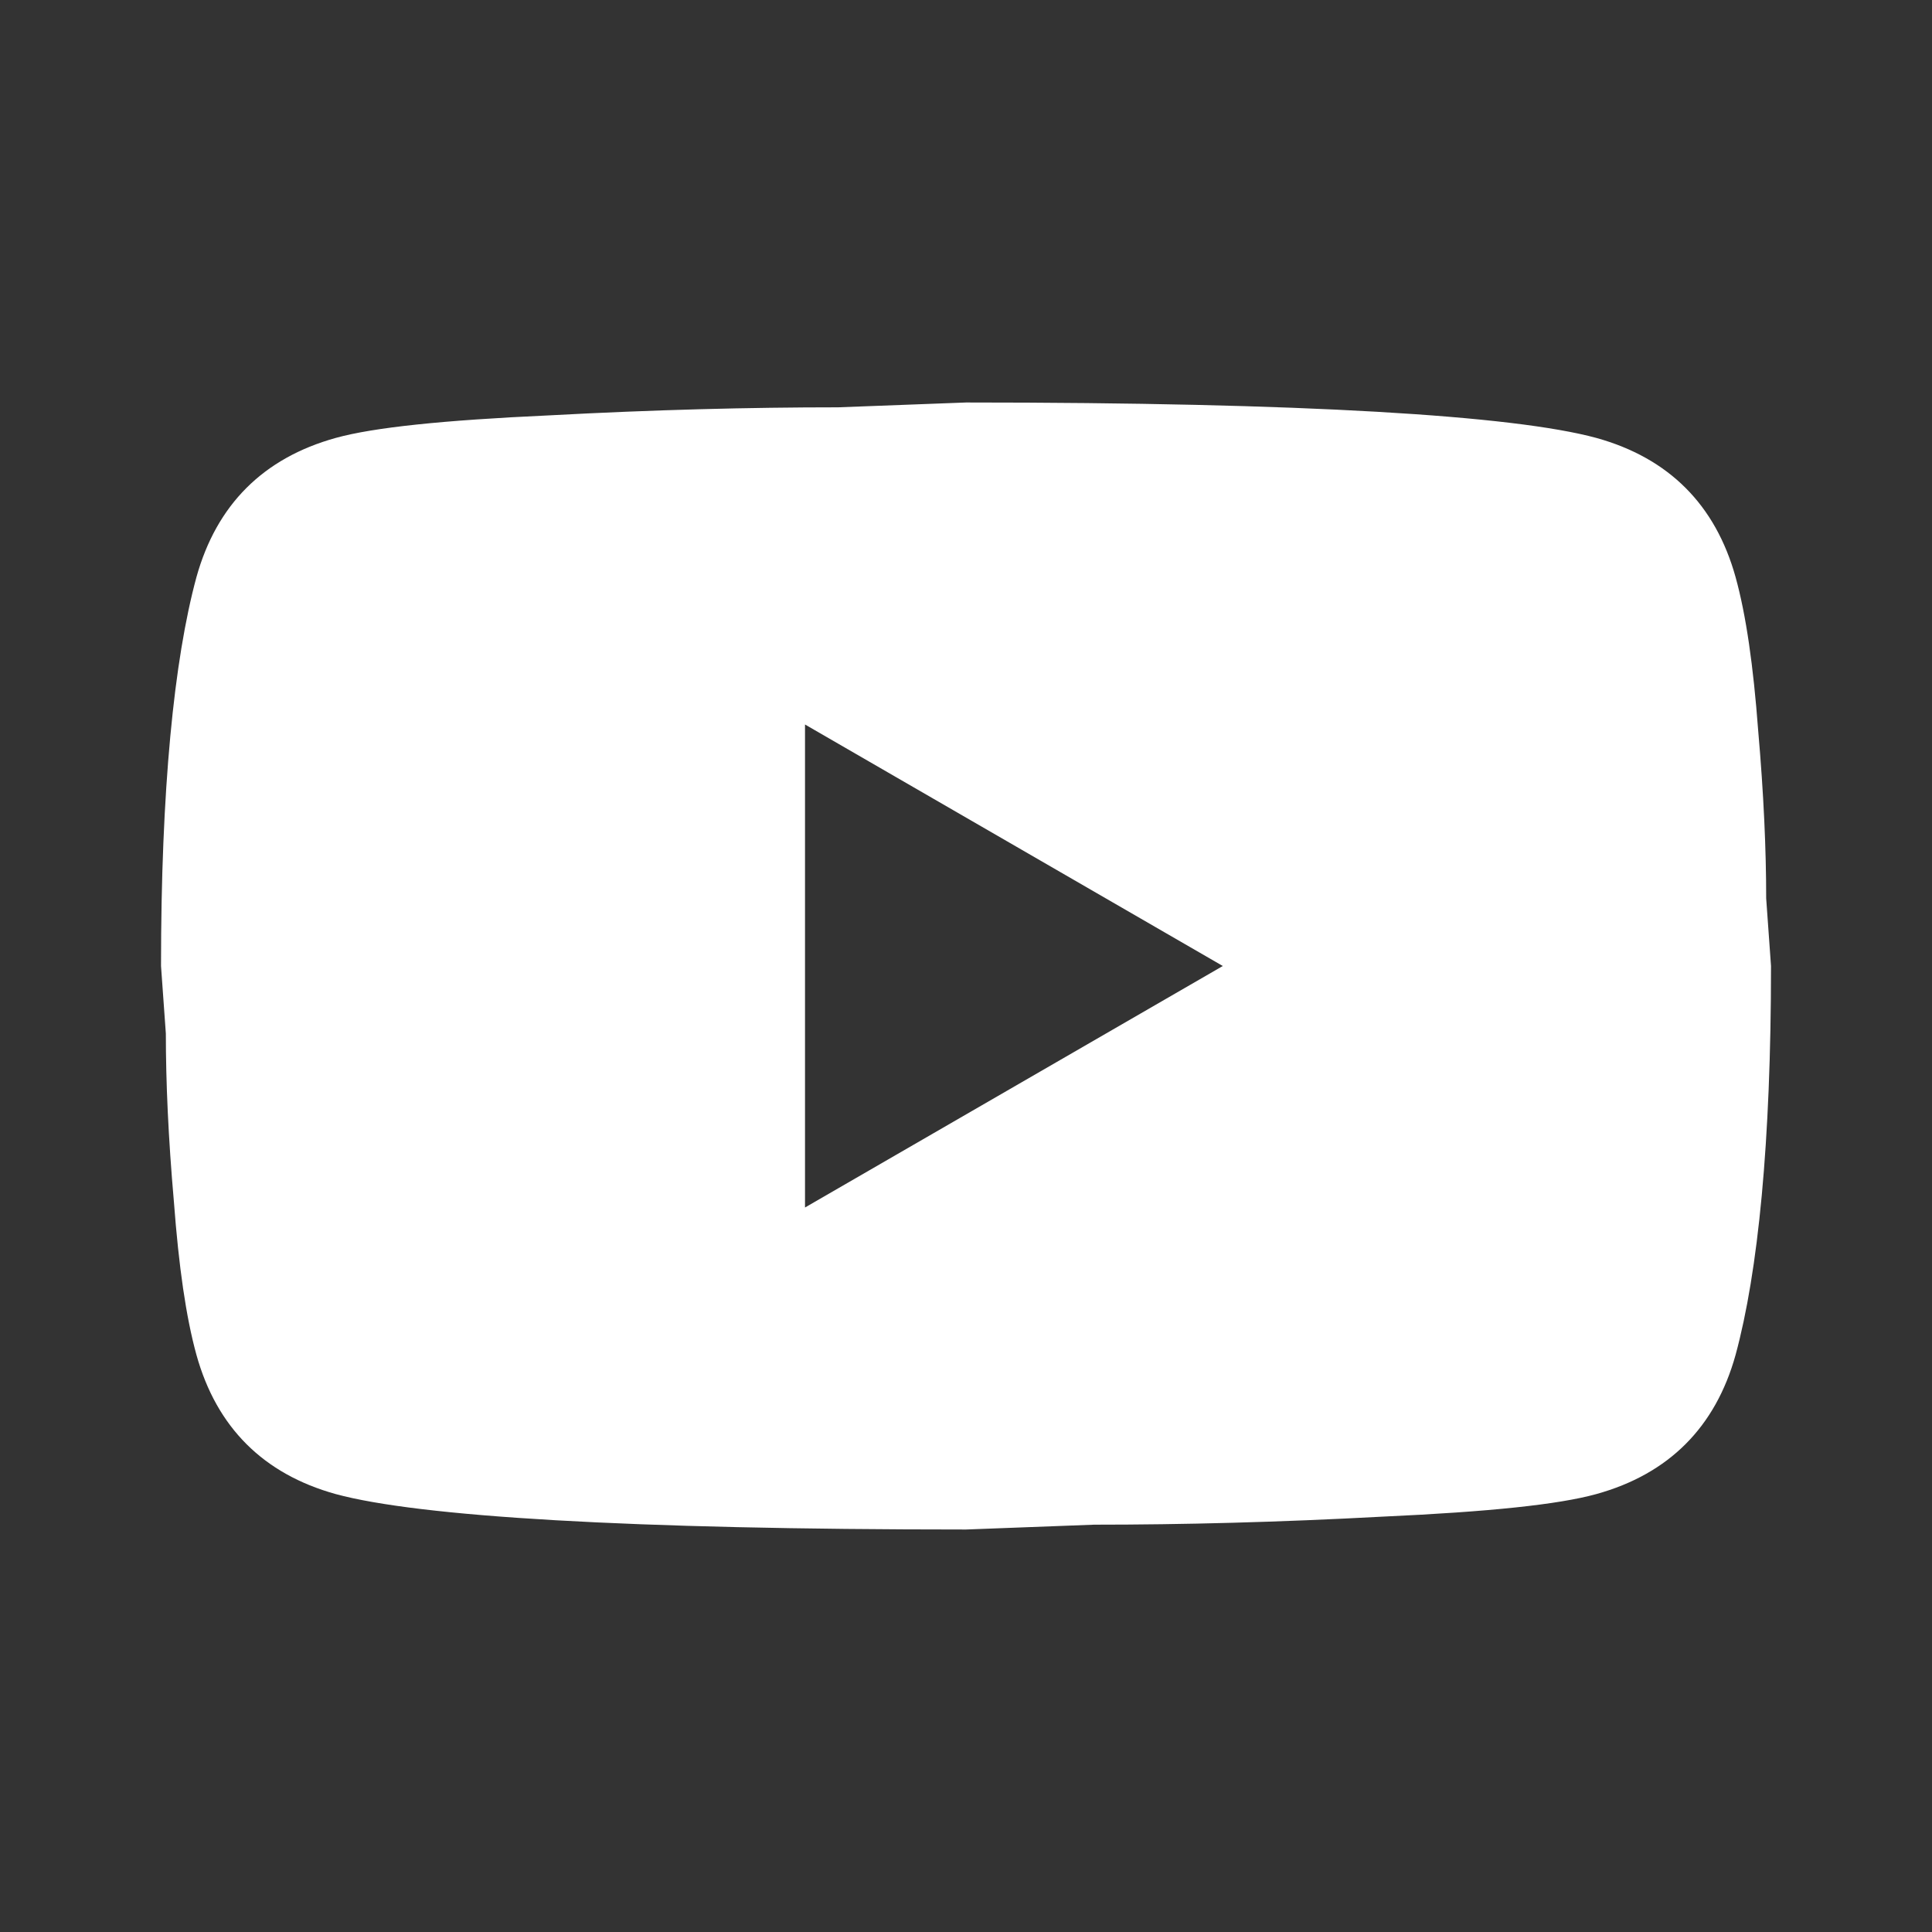 <svg width="64" height="64" viewBox="0 0 64 64" fill="none" xmlns="http://www.w3.org/2000/svg">
<rect x="0" y="0" width="64" height="64" fill="#333333" stroke="none"/>
<path d="M26.667 40L40.507 32L26.667 24V40ZM57.494 19.12C57.841 20.373 58.081 22.053 58.241 24.187C58.427 26.32 58.507 28.16 58.507 29.76L58.667 32C58.667 37.84 58.241 42.133 57.494 44.88C56.827 47.28 55.281 48.827 52.881 49.493C51.627 49.84 49.334 50.08 45.814 50.24C42.347 50.427 39.174 50.507 36.241 50.507L32.001 50.667C20.827 50.667 13.867 50.24 11.121 49.493C8.721 48.827 7.174 47.28 6.507 44.88C6.161 43.627 5.921 41.947 5.761 39.813C5.574 37.68 5.494 35.84 5.494 34.24L5.334 32C5.334 26.16 5.761 21.867 6.507 19.12C7.174 16.72 8.721 15.173 11.121 14.507C12.374 14.16 14.667 13.92 18.187 13.76C21.654 13.573 24.827 13.493 27.761 13.493L32.001 13.333C43.174 13.333 50.134 13.76 52.881 14.507C55.281 15.173 56.827 16.72 57.494 19.12Z" fill="white"/>
</svg>
